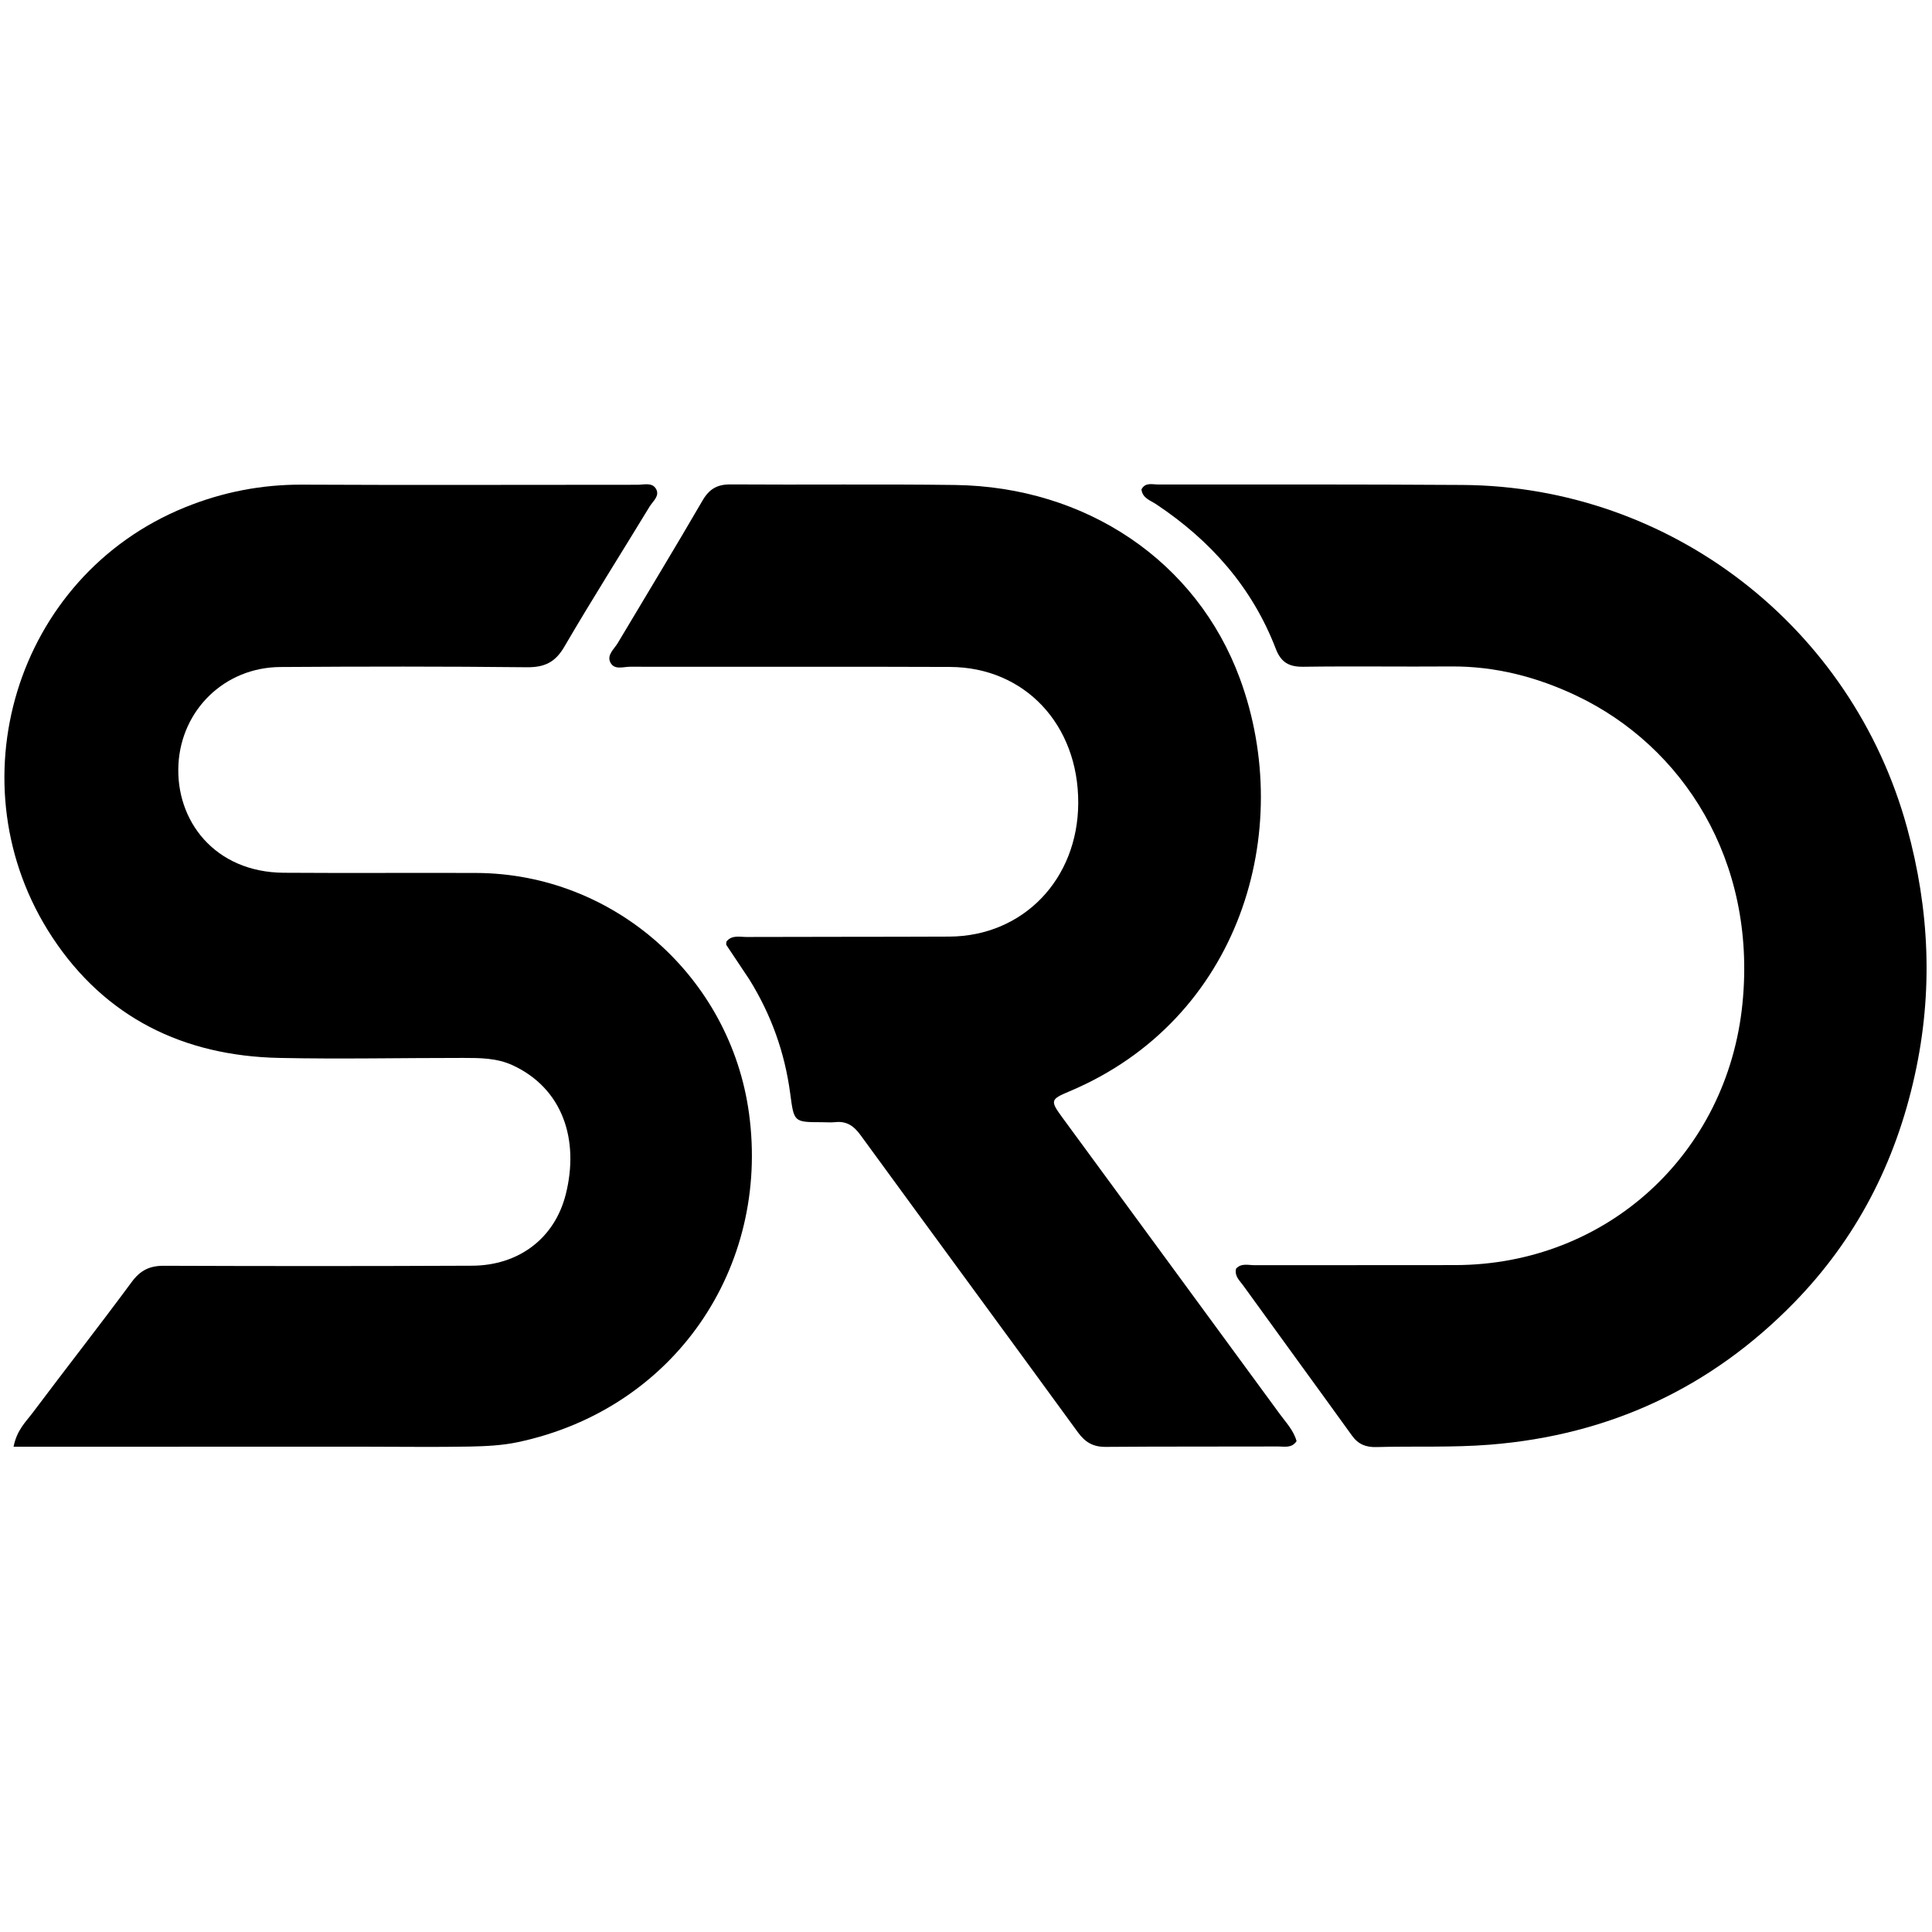 <?xml version="1.0" encoding="utf-8"?>
<svg xmlns="http://www.w3.org/2000/svg" viewBox="0 0 500 500">
  <g id="Layer_1" style="" transform="matrix(0.867, 0, 0, 0.867, -12.767, 43.325)">
    <path fill="#000000" opacity="1" stroke="none" d="M 124.897 381.87 C 89.354 381.871 54.311 381.871 18.771 381.871 C 19.778 376.853 22.451 374.437 24.478 371.736 C 34.279 358.676 44.354 345.82 54.053 332.685 C 56.62 329.208 59.403 327.846 63.663 327.863 C 94.329 327.98 124.996 327.984 155.662 327.844 C 169.397 327.781 180.268 319.834 183.613 306.511 C 187.705 290.214 182.686 274.911 167.74 268.006 C 163.034 265.832 158.029 265.822 153.035 265.819 C 134.702 265.807 116.361 266.205 98.037 265.818 C 69.506 265.215 46.124 253.78 30.311 229.759 C 0.525 184.512 19.102 122.074 69.969 101.457 C 81.23 96.893 92.828 94.633 105.036 94.697 C 138.368 94.87 171.702 94.716 205.035 94.733 C 206.951 94.734 209.405 93.94 210.558 95.981 C 211.744 98.08 209.592 99.655 208.613 101.268 C 200.14 115.219 191.39 129.007 183.165 143.102 C 180.429 147.789 177.202 149.259 171.921 149.202 C 147.424 148.938 122.922 148.966 98.423 149.131 C 81.666 149.244 68.89 162.013 67.995 178.121 C 67.057 195.009 78.833 210.404 99.412 210.548 C 118.577 210.683 137.745 210.532 156.911 210.608 C 197.962 210.772 232.758 241.647 238.307 282.381 C 244.577 328.408 216.075 370.611 169.296 380.514 C 164.609 381.507 159.707 381.735 154.896 381.828 C 145.066 382.019 135.23 381.876 124.897 381.87 Z" style="stroke-width: 1;"/>
    <path fill="#000000" opacity="1" stroke="none" d="M 586.274 271.027 C 580.5 297.273 568.698 319.988 550.241 338.889 C 525.415 364.312 495.095 378.403 459.552 381.259 C 448.226 382.17 436.911 381.663 425.596 381.977 C 422.513 382.063 420.191 381.194 418.322 378.6 C 407.514 363.601 396.595 348.682 385.778 333.689 C 384.763 332.282 383.183 330.98 383.68 328.747 C 385.218 326.982 387.355 327.694 389.238 327.689 C 409.23 327.64 429.222 327.715 449.214 327.658 C 494.373 327.529 530.378 294.424 534.853 249.566 C 539.117 206.822 517.009 172.797 485.4 157.747 C 473.542 152.1 461.064 148.862 447.795 148.964 C 433.135 149.078 418.472 148.846 403.814 149.055 C 399.539 149.116 397.127 147.806 395.545 143.687 C 388.496 125.333 376.068 111.338 359.825 100.53 C 358.109 99.387 355.757 98.745 355.448 96.125 C 356.588 93.942 358.64 94.646 360.335 94.646 C 390.656 94.653 420.978 94.591 451.298 94.788 C 513.401 95.192 567.541 137.11 583.977 197.07 C 590.66 221.451 591.833 245.897 586.274 271.027 Z" style="stroke-width: 1;"/>
    <path fill="#000000" opacity="1" stroke="none" d="M 238.384 242.37 C 235.974 238.751 233.742 235.448 231.549 232.119 C 231.403 231.898 231.557 231.479 231.576 231.068 C 233.184 229.057 235.519 229.725 237.575 229.717 C 257.739 229.639 277.902 229.694 298.066 229.603 C 320.145 229.502 336.513 212.485 336.579 189.694 C 336.648 166.353 320.627 149.206 298.303 149.113 C 266.475 148.981 234.646 149.108 202.818 149.05 C 200.789 149.047 198.059 150.121 196.903 147.732 C 195.823 145.5 198.055 143.777 199.126 141.979 C 207.56 127.81 216.137 113.725 224.413 99.465 C 226.433 95.985 228.808 94.601 232.792 94.628 C 255.121 94.781 277.454 94.501 299.78 94.795 C 338.847 95.309 371.908 117.442 384.843 152.606 C 401.512 197.921 385.007 254.353 333.838 275.848 C 328.29 278.179 328.162 278.597 331.802 283.564 C 353.466 313.123 375.175 342.649 396.821 372.22 C 398.661 374.733 400.898 377.058 401.751 380.208 C 400.317 382.38 398.144 381.797 396.27 381.804 C 379.106 381.867 361.942 381.781 344.779 381.923 C 341.042 381.954 338.657 380.561 336.477 377.57 C 314.893 347.946 293.159 318.431 271.563 288.817 C 269.596 286.119 267.447 284.626 264.078 284.987 C 262.76 285.128 261.414 285.01 260.081 285.008 C 251.564 284.999 251.749 284.974 250.583 276.299 C 248.966 264.273 245.002 253.02 238.384 242.37 Z" style="stroke-width: 1;"/>
  </g>
</svg>